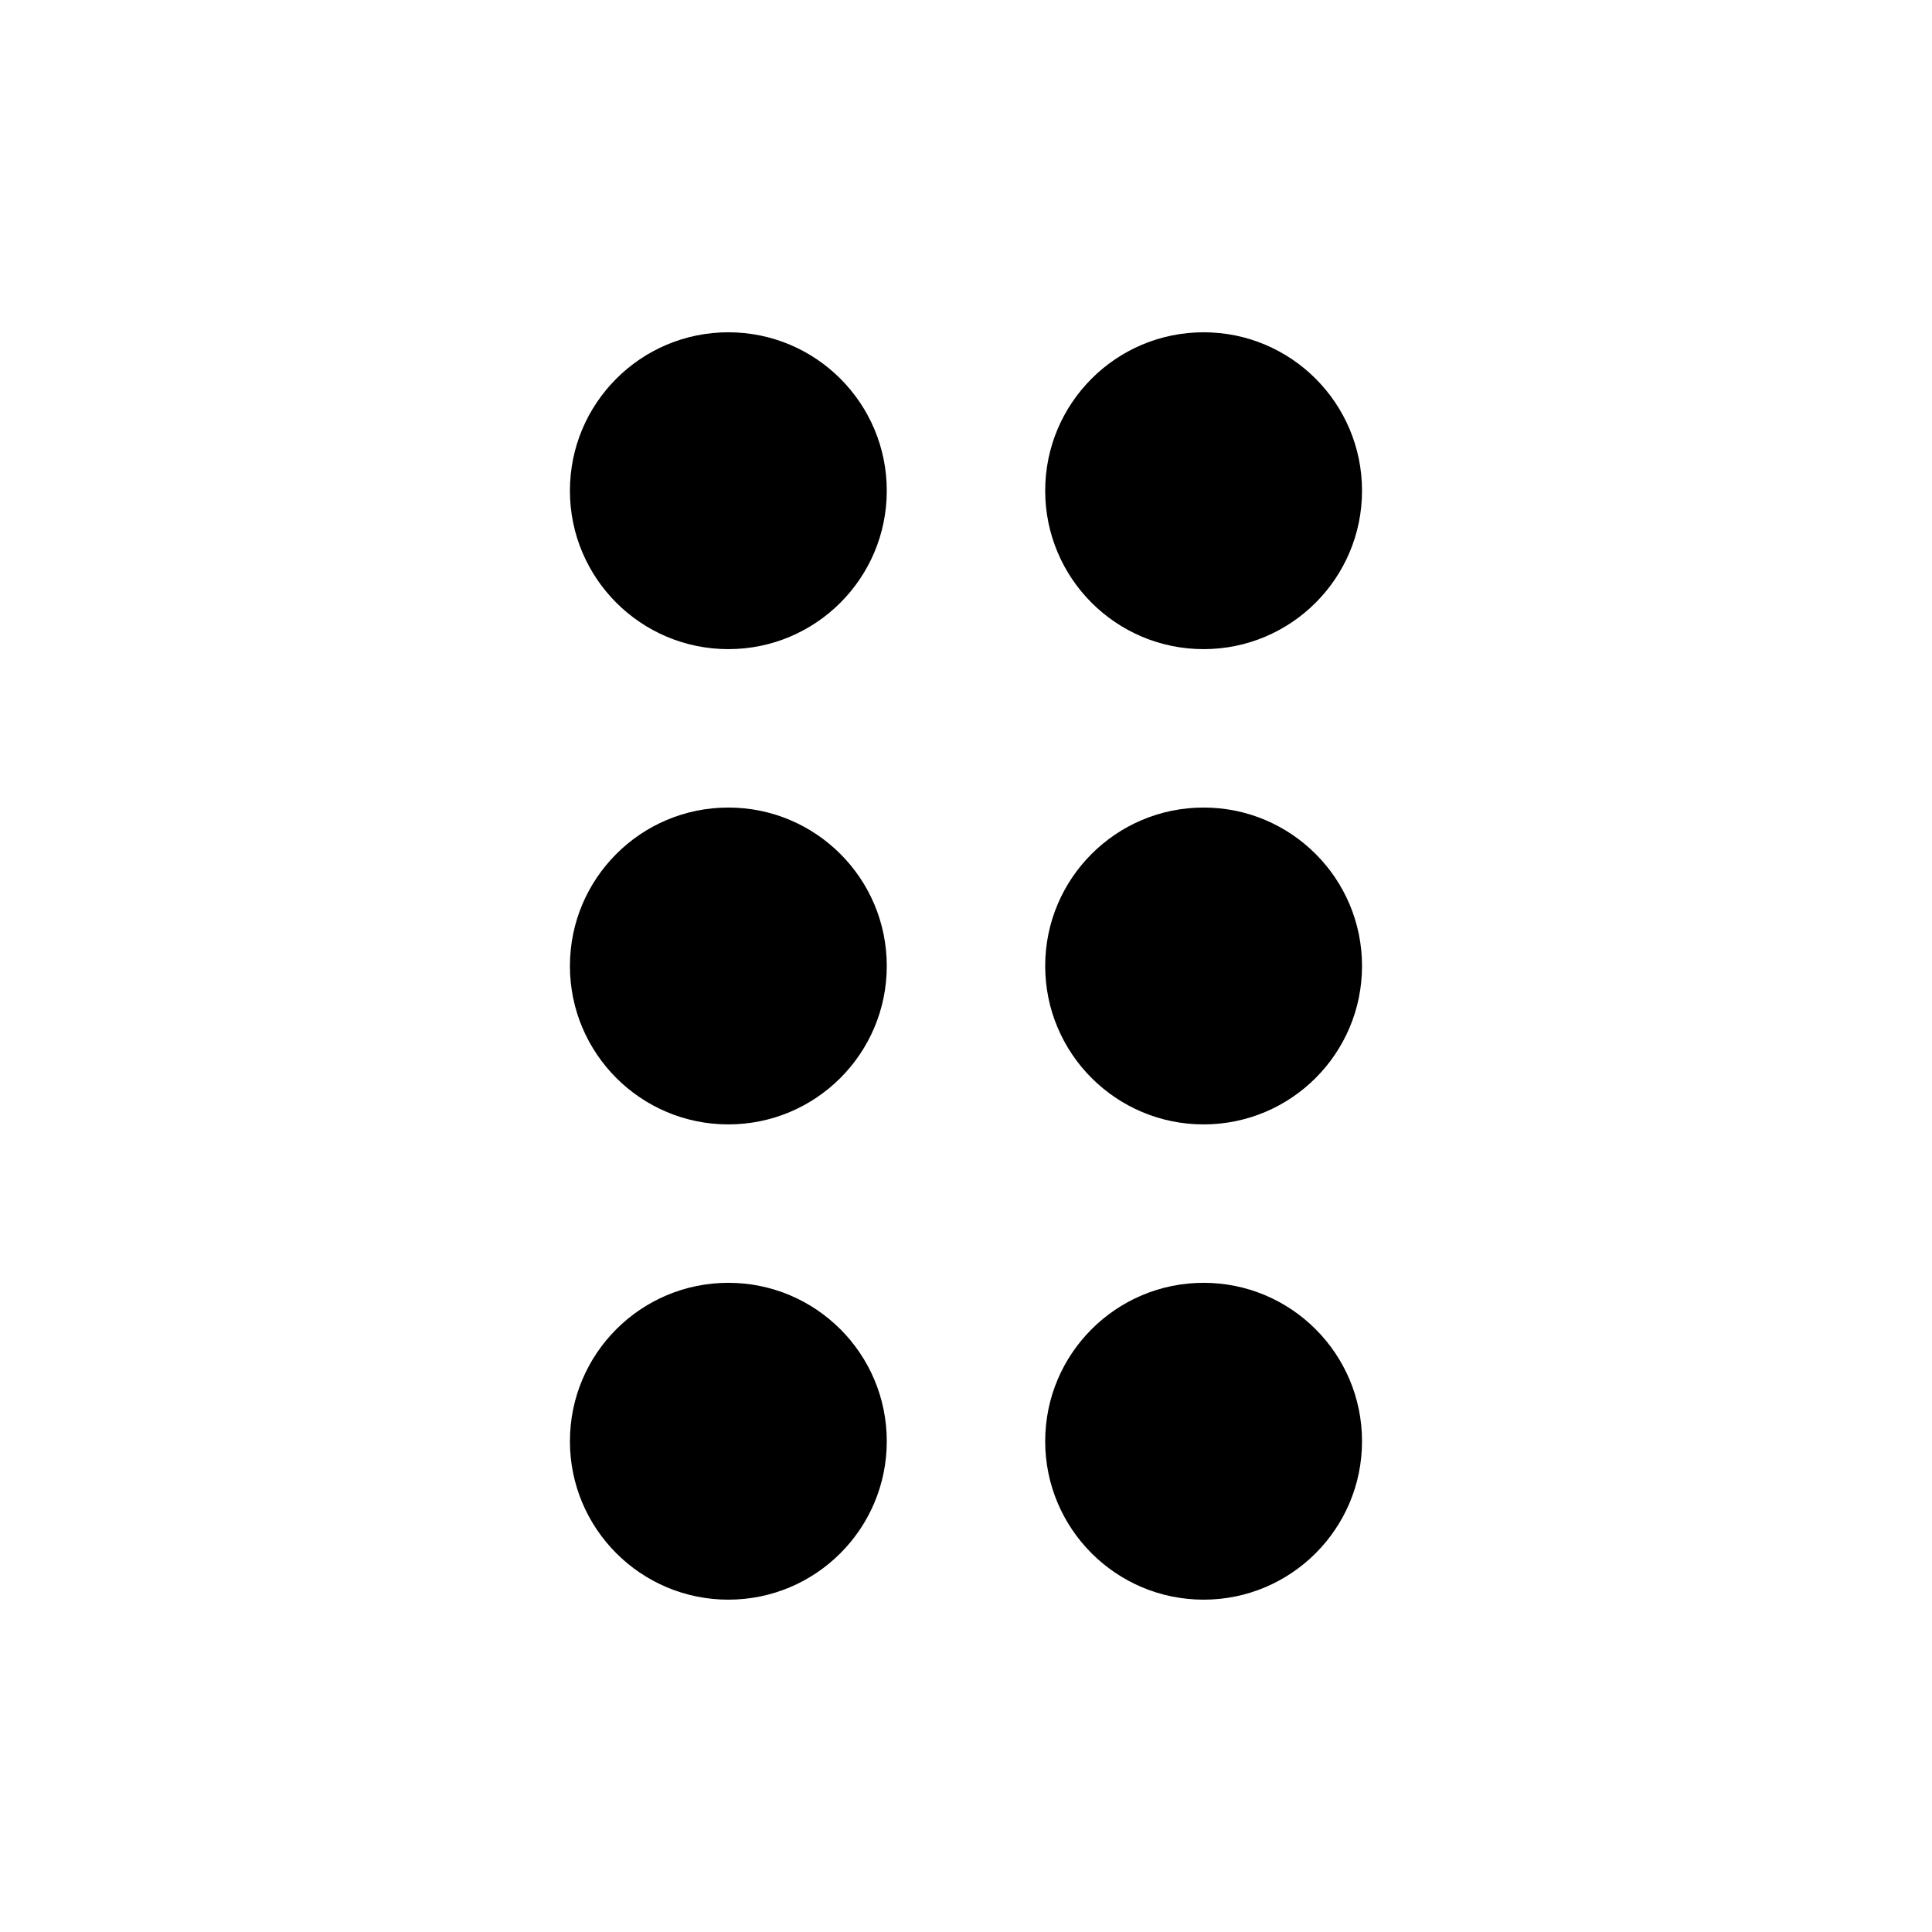<?xml version="1.0" encoding="UTF-8"?>
<!-- Uploaded to: ICON Repo, www.svgrepo.com, Generator: ICON Repo Mixer Tools -->
<svg fill="#000000" width="800px" height="800px" version="1.1" viewBox="144 144 512 512" xmlns="http://www.w3.org/2000/svg">
 <path d="m337.02 483.96c23.188 0 41.984 18.801 41.984 41.984 0 23.188-18.797 41.984-41.984 41.984s-41.984-18.797-41.984-41.984c0-23.184 18.797-41.984 41.984-41.984zm125.95 0c23.184 0 41.98 18.801 41.98 41.984 0 23.188-18.797 41.984-41.98 41.984-23.188 0-41.984-18.797-41.984-41.984 0-23.184 18.797-41.984 41.984-41.984zm-125.95-125.95c23.188 0 41.984 18.797 41.984 41.984s-18.797 41.984-41.984 41.984-41.984-18.797-41.984-41.984 18.797-41.984 41.984-41.984zm125.95 0c23.184 0 41.98 18.797 41.98 41.984s-18.797 41.984-41.98 41.984c-23.188 0-41.984-18.797-41.984-41.984s18.797-41.984 41.984-41.984zm-125.95-125.95c23.188 0 41.984 18.797 41.984 41.984s-18.797 41.984-41.984 41.984-41.984-18.797-41.984-41.984 18.797-41.984 41.984-41.984zm125.95 0c23.184 0 41.98 18.797 41.98 41.984s-18.797 41.984-41.98 41.984c-23.188 0-41.984-18.797-41.984-41.984s18.797-41.984 41.984-41.984z" fill-rule="evenodd"/>
</svg>